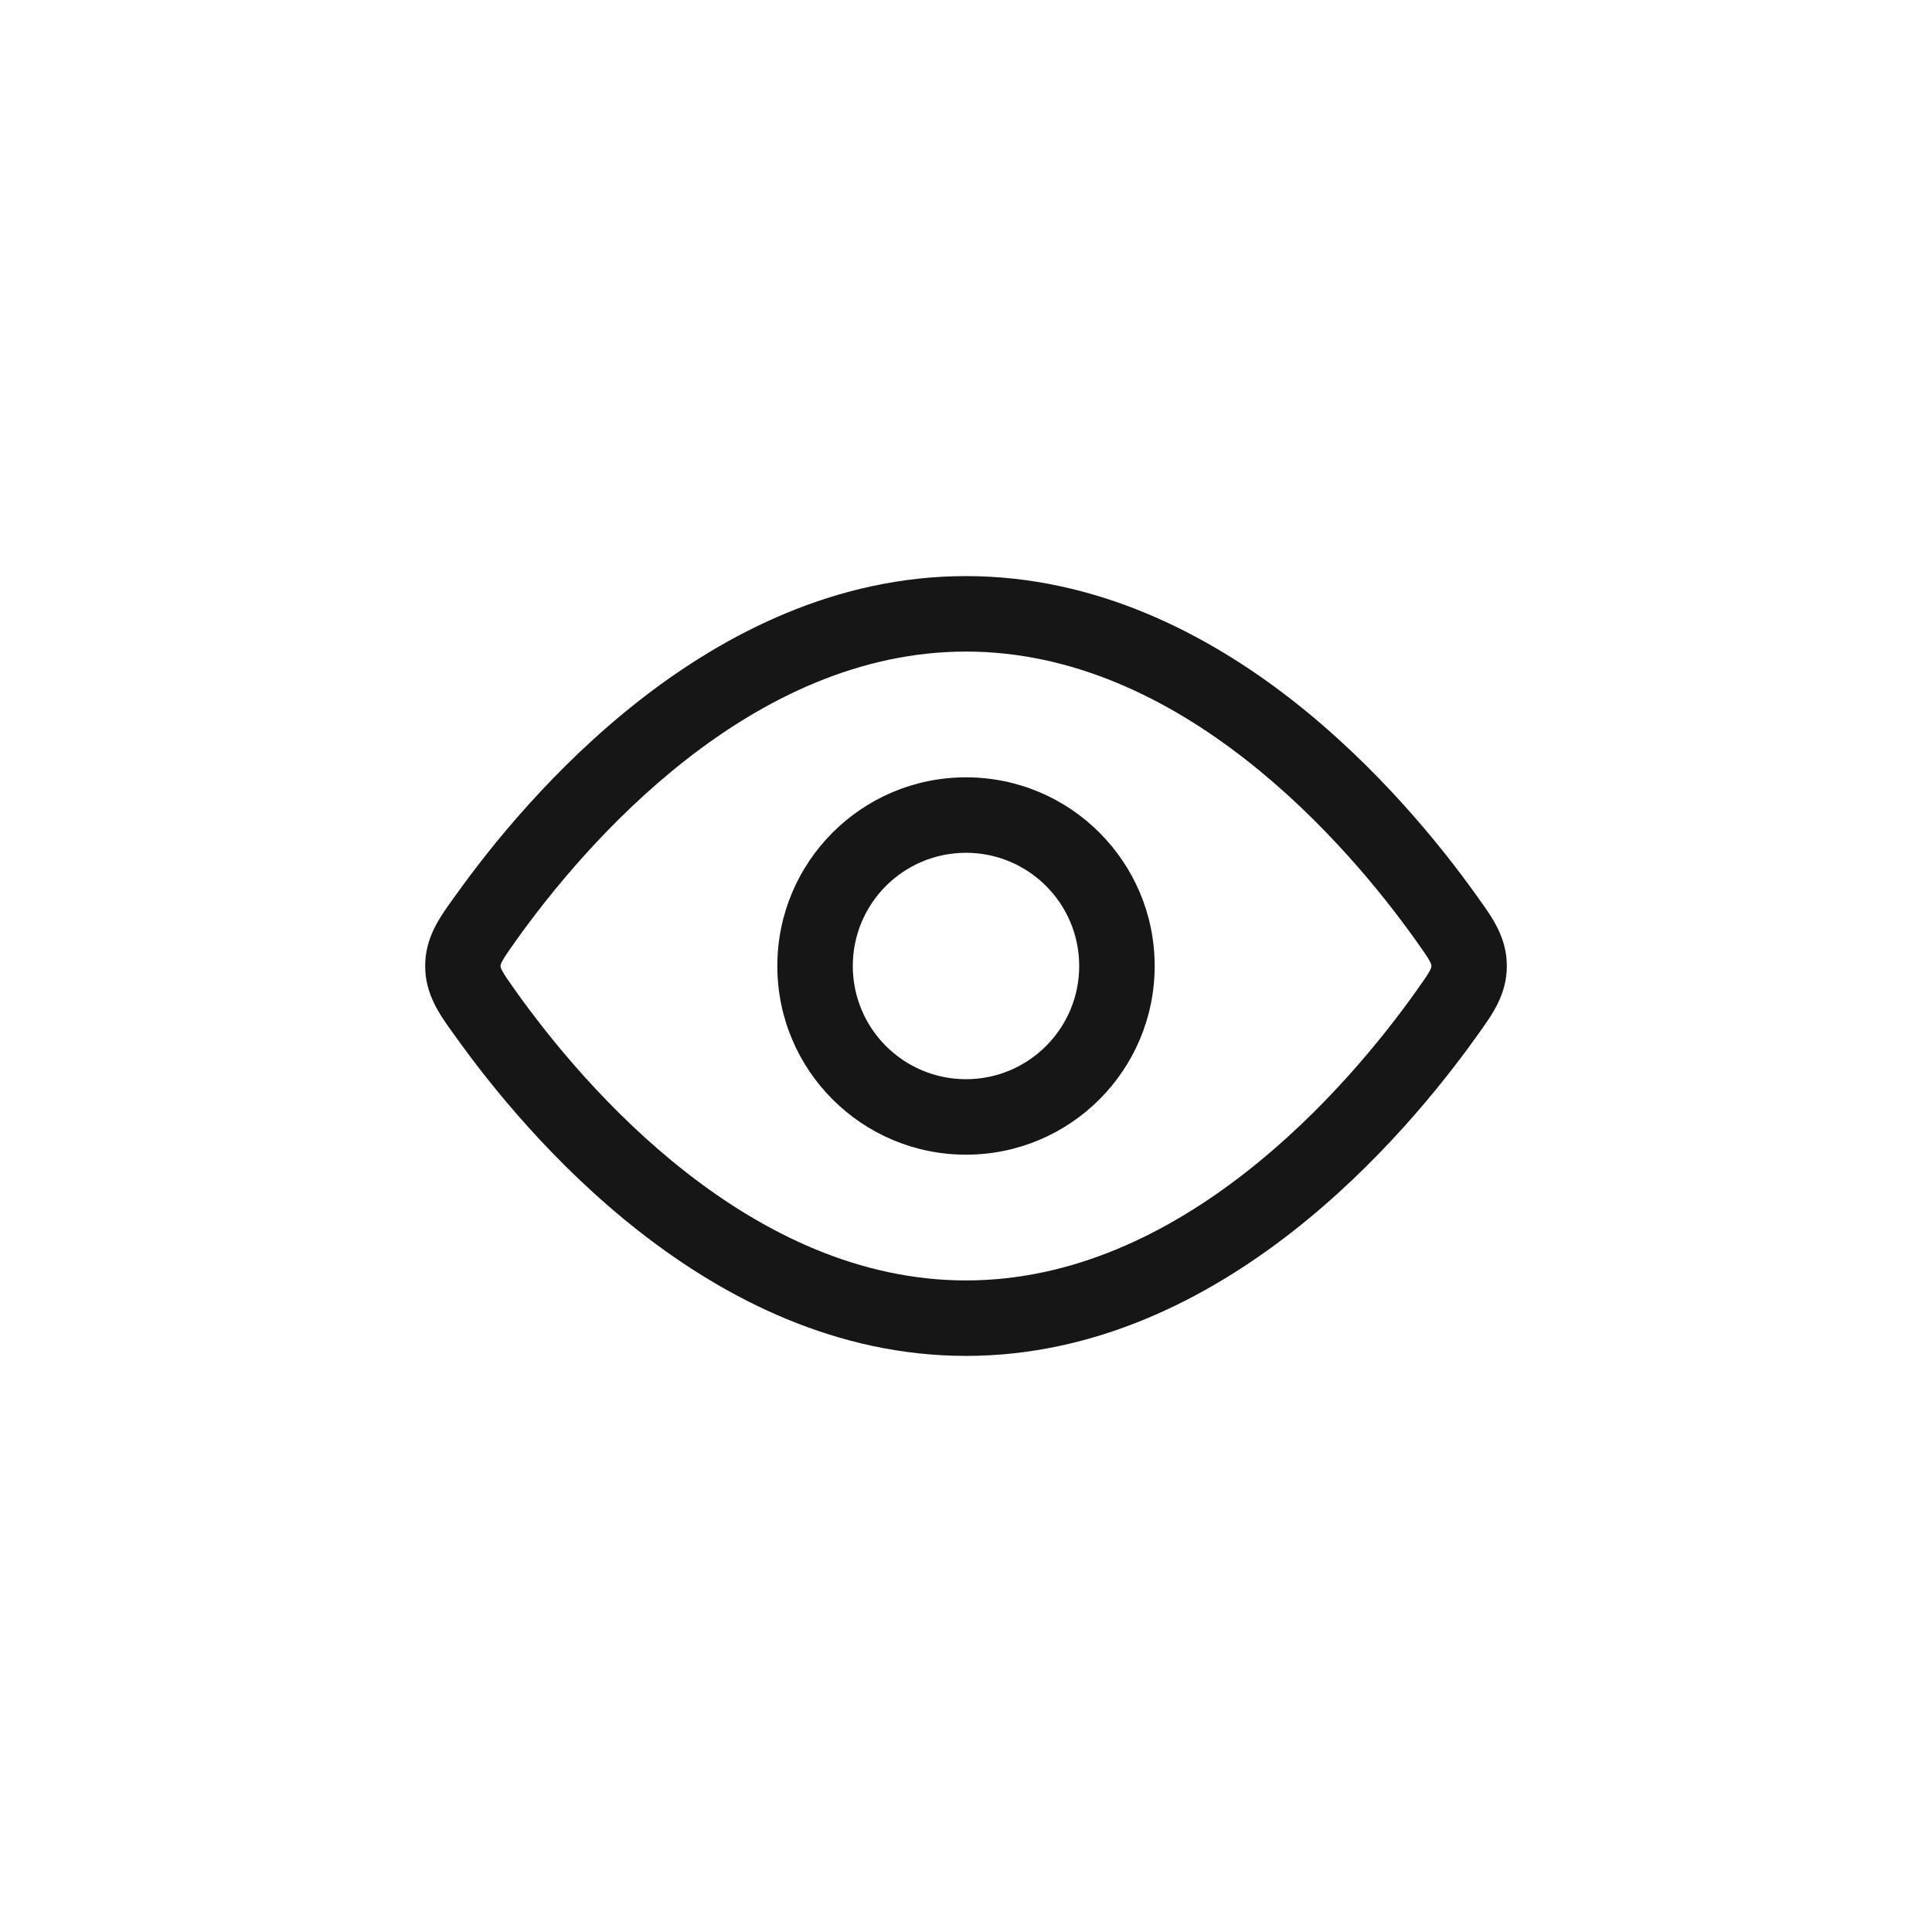<svg width="32" height="32" viewBox="0 0 32 32" fill="none" xmlns="http://www.w3.org/2000/svg">
<path fill-rule="evenodd" clip-rule="evenodd" d="M16 19.125C14.274 19.125 12.875 17.726 12.875 16C12.875 14.274 14.274 12.875 16 12.875C17.726 12.875 19.125 14.274 19.125 16C19.125 17.726 17.726 19.125 16 19.125ZM14.125 16C14.125 17.035 14.964 17.875 16 17.875C17.035 17.875 17.875 17.035 17.875 16C17.875 14.964 17.035 14.125 16 14.125C14.964 14.125 14.125 14.964 14.125 16Z" fill="#161616"/>
<path fill-rule="evenodd" clip-rule="evenodd" d="M16 9.542C13.858 9.542 12.021 10.485 10.6 11.594C9.177 12.705 8.126 14.016 7.538 14.841L7.493 14.903C7.282 15.197 7.042 15.531 7.042 16C7.042 16.468 7.282 16.803 7.493 17.097L7.538 17.159C8.126 17.984 9.177 19.295 10.6 20.406C12.021 21.515 13.858 22.458 16 22.458C18.142 22.458 19.978 21.515 21.4 20.406C22.822 19.295 23.874 17.983 24.462 17.159L24.506 17.097C24.717 16.803 24.958 16.468 24.958 16C24.958 15.531 24.717 15.197 24.506 14.903L24.462 14.841C23.874 14.016 22.822 12.705 21.4 11.594C19.978 10.485 18.142 9.542 16 9.542ZM8.555 15.567C9.106 14.796 10.077 13.588 11.369 12.579C12.663 11.569 14.234 10.792 16 10.792C17.765 10.792 19.337 11.569 20.63 12.579C21.923 13.588 22.894 14.796 23.444 15.567C23.58 15.758 23.645 15.851 23.684 15.925C23.708 15.972 23.708 15.985 23.708 15.998L23.708 16L23.708 16.002C23.708 16.015 23.708 16.028 23.684 16.075C23.645 16.149 23.58 16.242 23.444 16.433C22.894 17.204 21.923 18.412 20.63 19.421C19.337 20.431 17.765 21.208 16 21.208C14.234 21.208 12.663 20.431 11.369 19.421C10.077 18.412 9.106 17.204 8.555 16.433C8.419 16.242 8.355 16.149 8.316 16.075C8.291 16.028 8.291 16.015 8.291 16.002L8.291 16L8.291 15.998C8.291 15.985 8.291 15.972 8.316 15.925C8.355 15.851 8.419 15.758 8.555 15.567Z" fill="#161616"/>
</svg>
